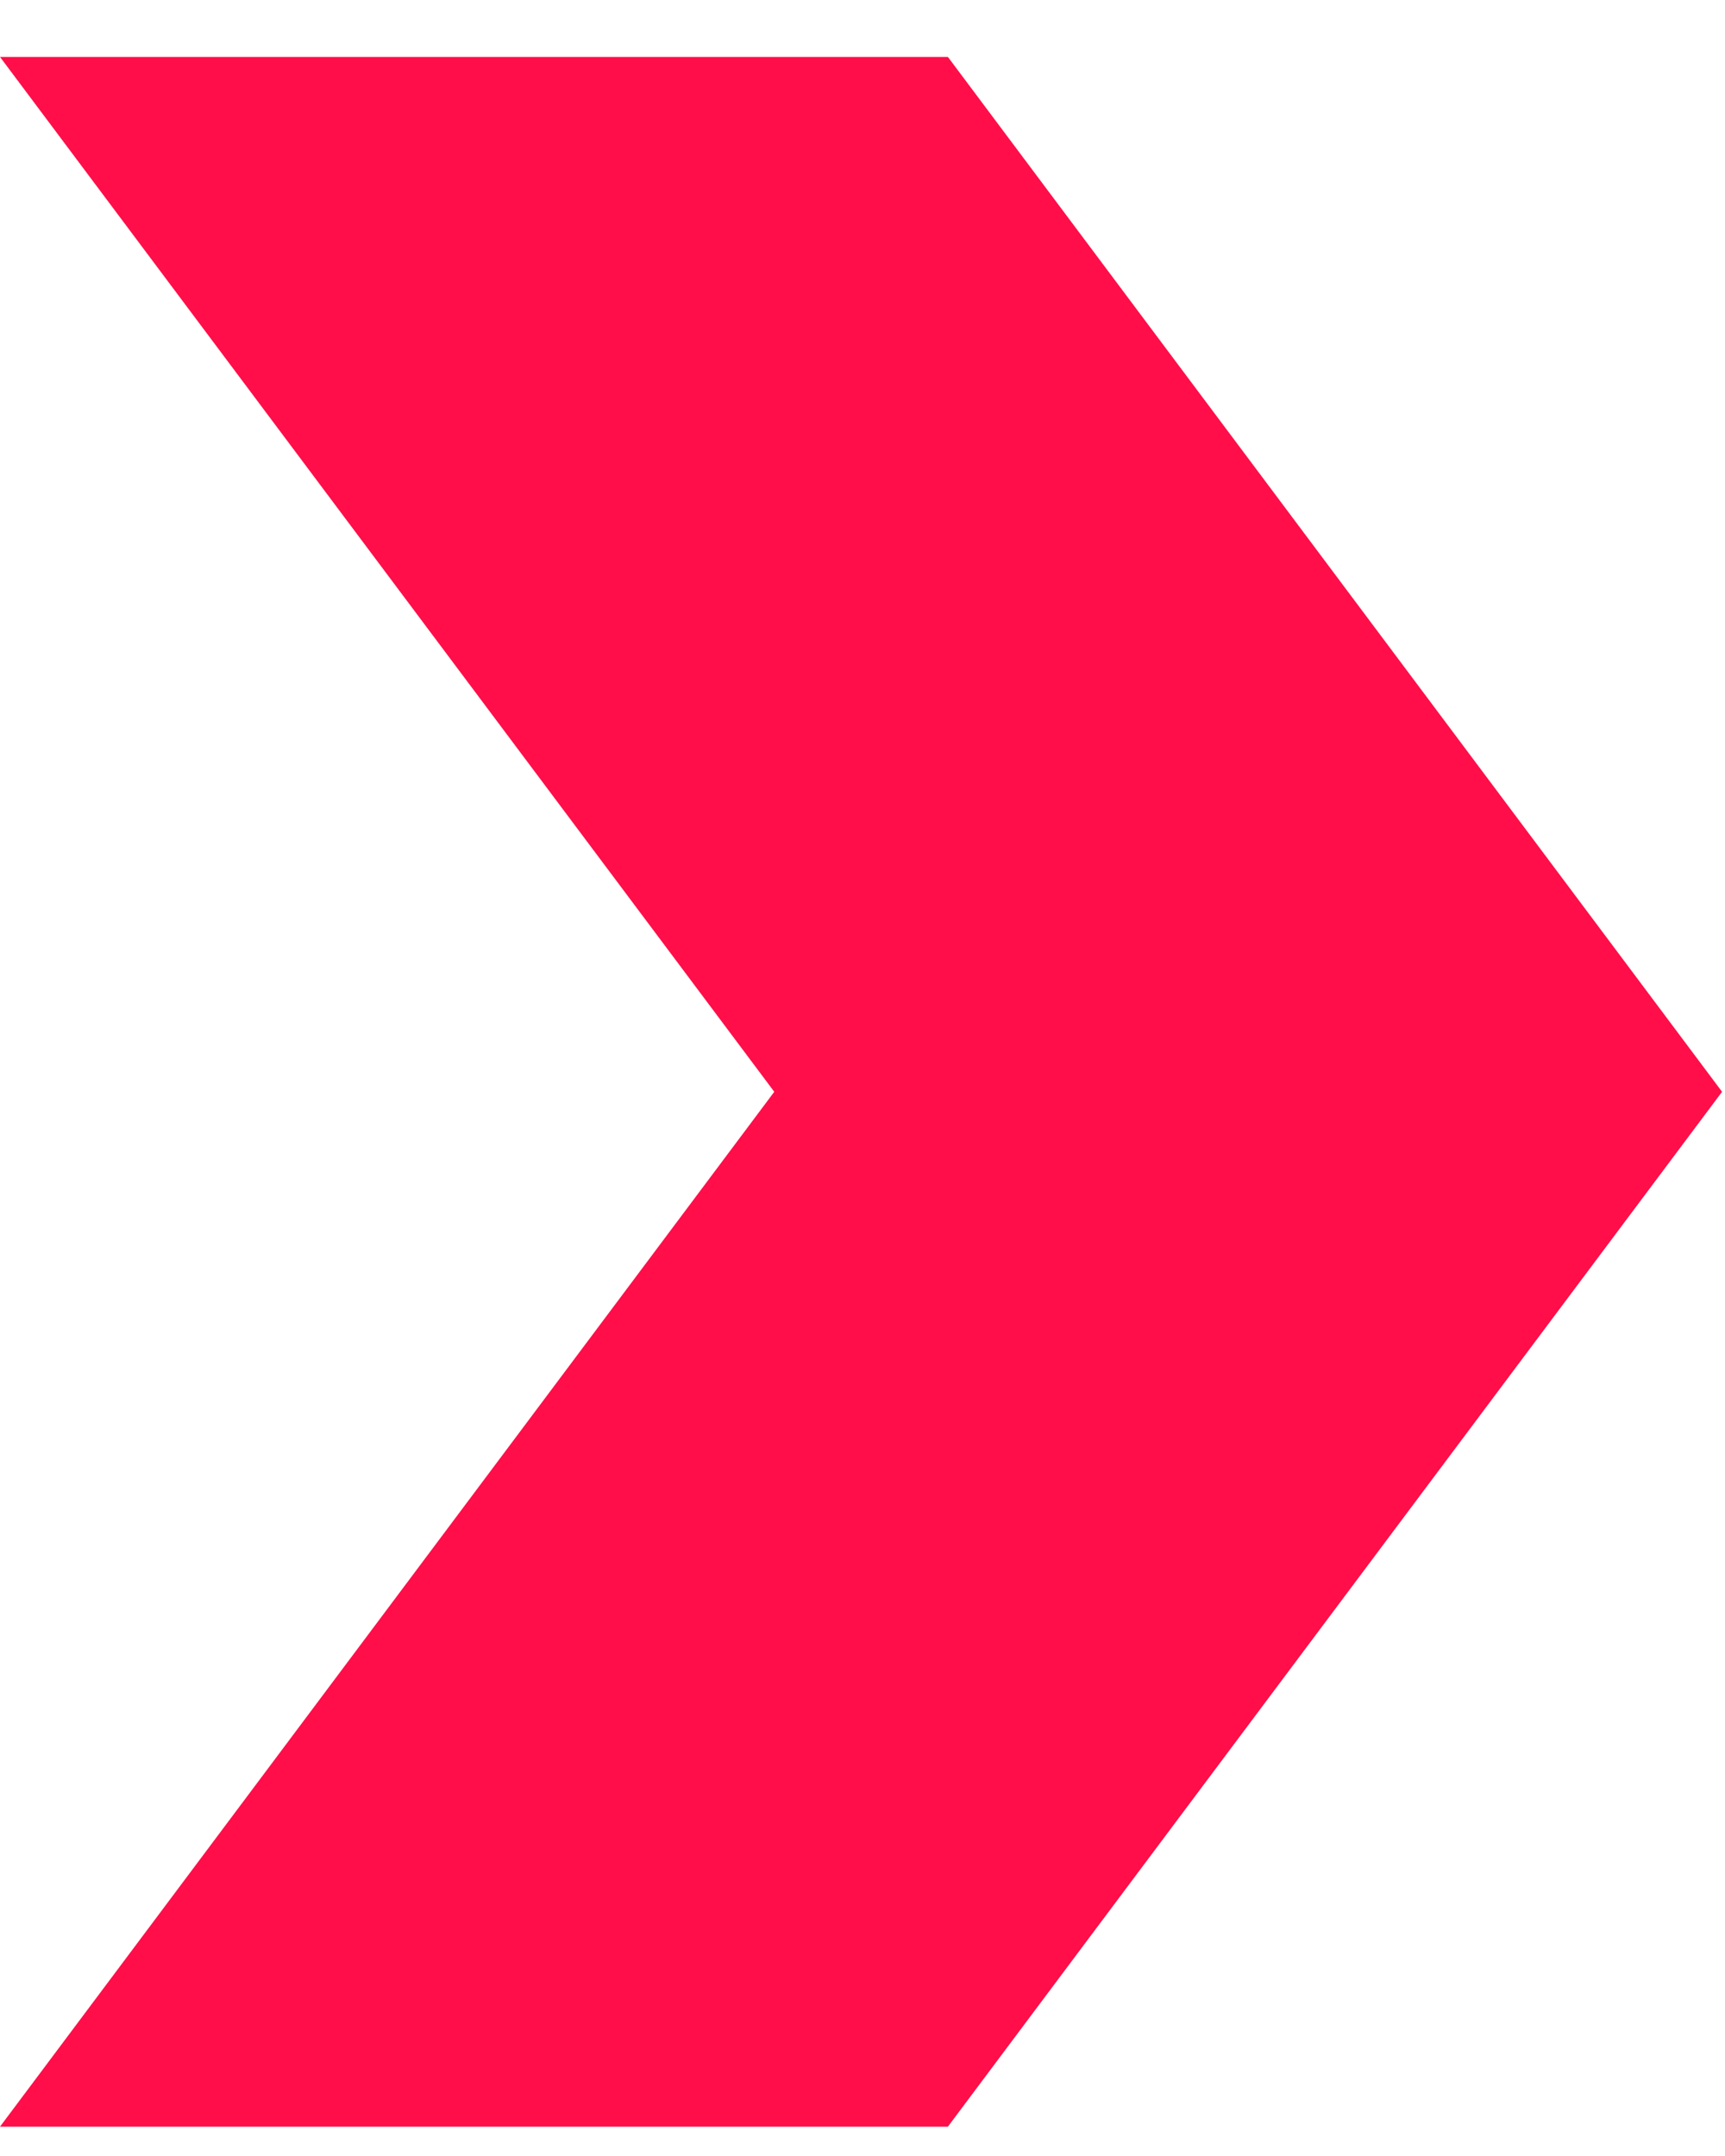 <?xml version="1.0"?>
<svg xmlns="http://www.w3.org/2000/svg" fill="none" height="25" viewBox="0 0 20 25" width="20">
  <path d="m10.99.66h-10.99l8.977 12-8.977 12h10.99l8.976-12z" fill="#ff0e49"/>
</svg>
